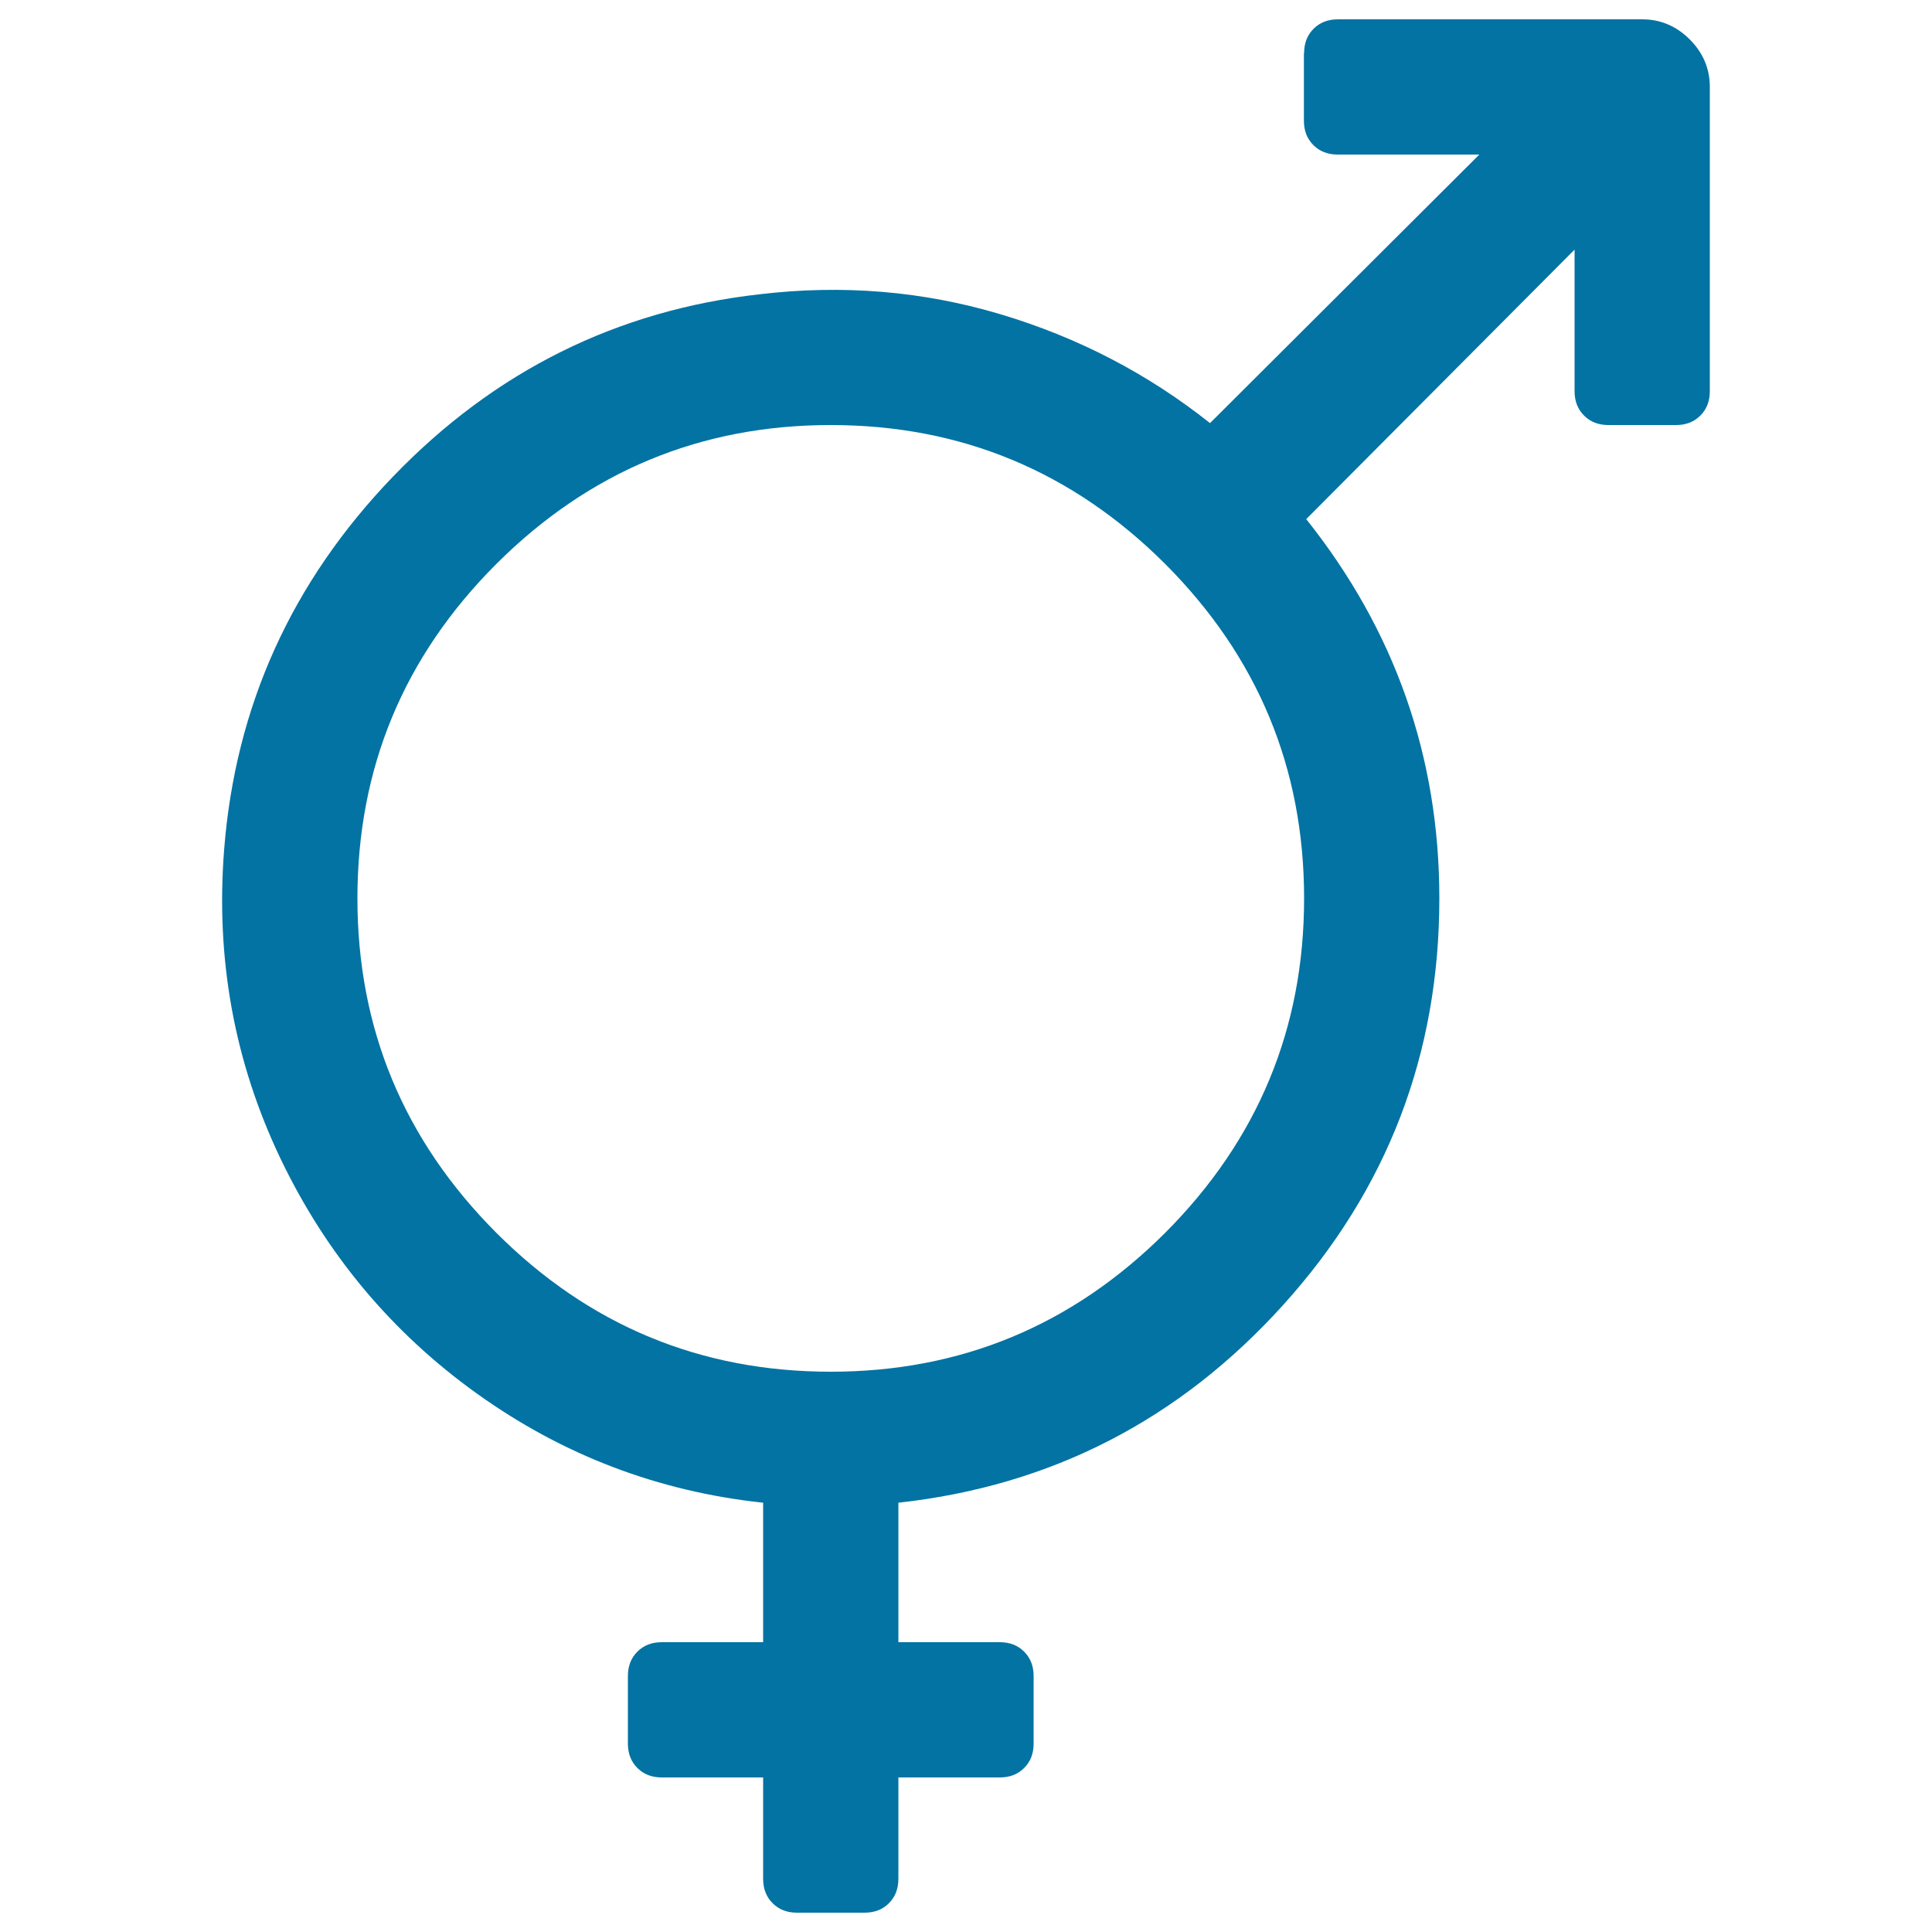 <svg xmlns="http://www.w3.org/2000/svg" viewBox="0 0 1000 1000" style="fill:#0273a2">
<title>Intersex Transgender SVG icon</title>
<g><path d="M675,27.5c0-5.1,1.6-9.3,4.9-12.6c3.3-3.3,7.5-4.9,12.6-4.9H850c9.5,0,17.7,3.5,24.6,10.4C881.5,27.3,885,35.5,885,45v157.5c0,5.1-1.6,9.3-4.9,12.6c-3.3,3.3-7.5,4.9-12.6,4.9h-35c-5.1,0-9.3-1.6-12.6-4.9c-3.3-3.3-4.9-7.5-4.9-12.6v-73.3L676.1,268.7C722,326.3,745,391.7,745,465c0,80.6-26.9,150.7-80.7,210.3c-53.8,59.6-120.2,93.8-199.3,102.5V850h52.5c5.1,0,9.3,1.6,12.6,4.9c3.3,3.3,4.9,7.5,4.9,12.6v35c0,5.1-1.6,9.3-4.9,12.6c-3.3,3.3-7.5,4.9-12.6,4.9H465v52.5c0,5.1-1.6,9.3-4.9,12.6c-3.3,3.3-7.5,4.9-12.6,4.9h-35c-5.1,0-9.3-1.6-12.6-4.9c-3.3-3.3-4.9-7.5-4.9-12.6V920h-52.5c-5.1,0-9.3-1.6-12.6-4.9c-3.3-3.3-4.9-7.5-4.9-12.6v-35c0-5.1,1.6-9.3,4.9-12.6s7.5-4.9,12.6-4.9H395v-72.2c-54.3-5.8-103.6-24.6-147.9-56.3S168.7,649,145,599.3c-23.7-49.8-33.4-102.9-29-159.4c5.8-74.4,35-138.8,87.5-193.3c52.5-54.5,115.8-86,189.8-94.3c43-5.1,84.6-1.6,124.7,10.4c40.1,12,76.2,30.8,108.3,56.3L765.7,80h-73.3c-5.1,0-9.3-1.6-12.6-4.9c-3.3-3.3-4.9-7.5-4.9-12.6V27.5L675,27.5z M430,710c67.4,0,125.1-24,173.1-71.9C651,590.1,675,532.4,675,465c0-67.4-24-125.1-71.9-173.1C555.1,244,497.4,220,430,220s-125.1,24-173.1,71.9C208.9,339.9,185,397.6,185,465c0,67.4,24,125.1,71.9,173.1C304.8,686,362.5,710,430,710z"/></g>
</svg>
